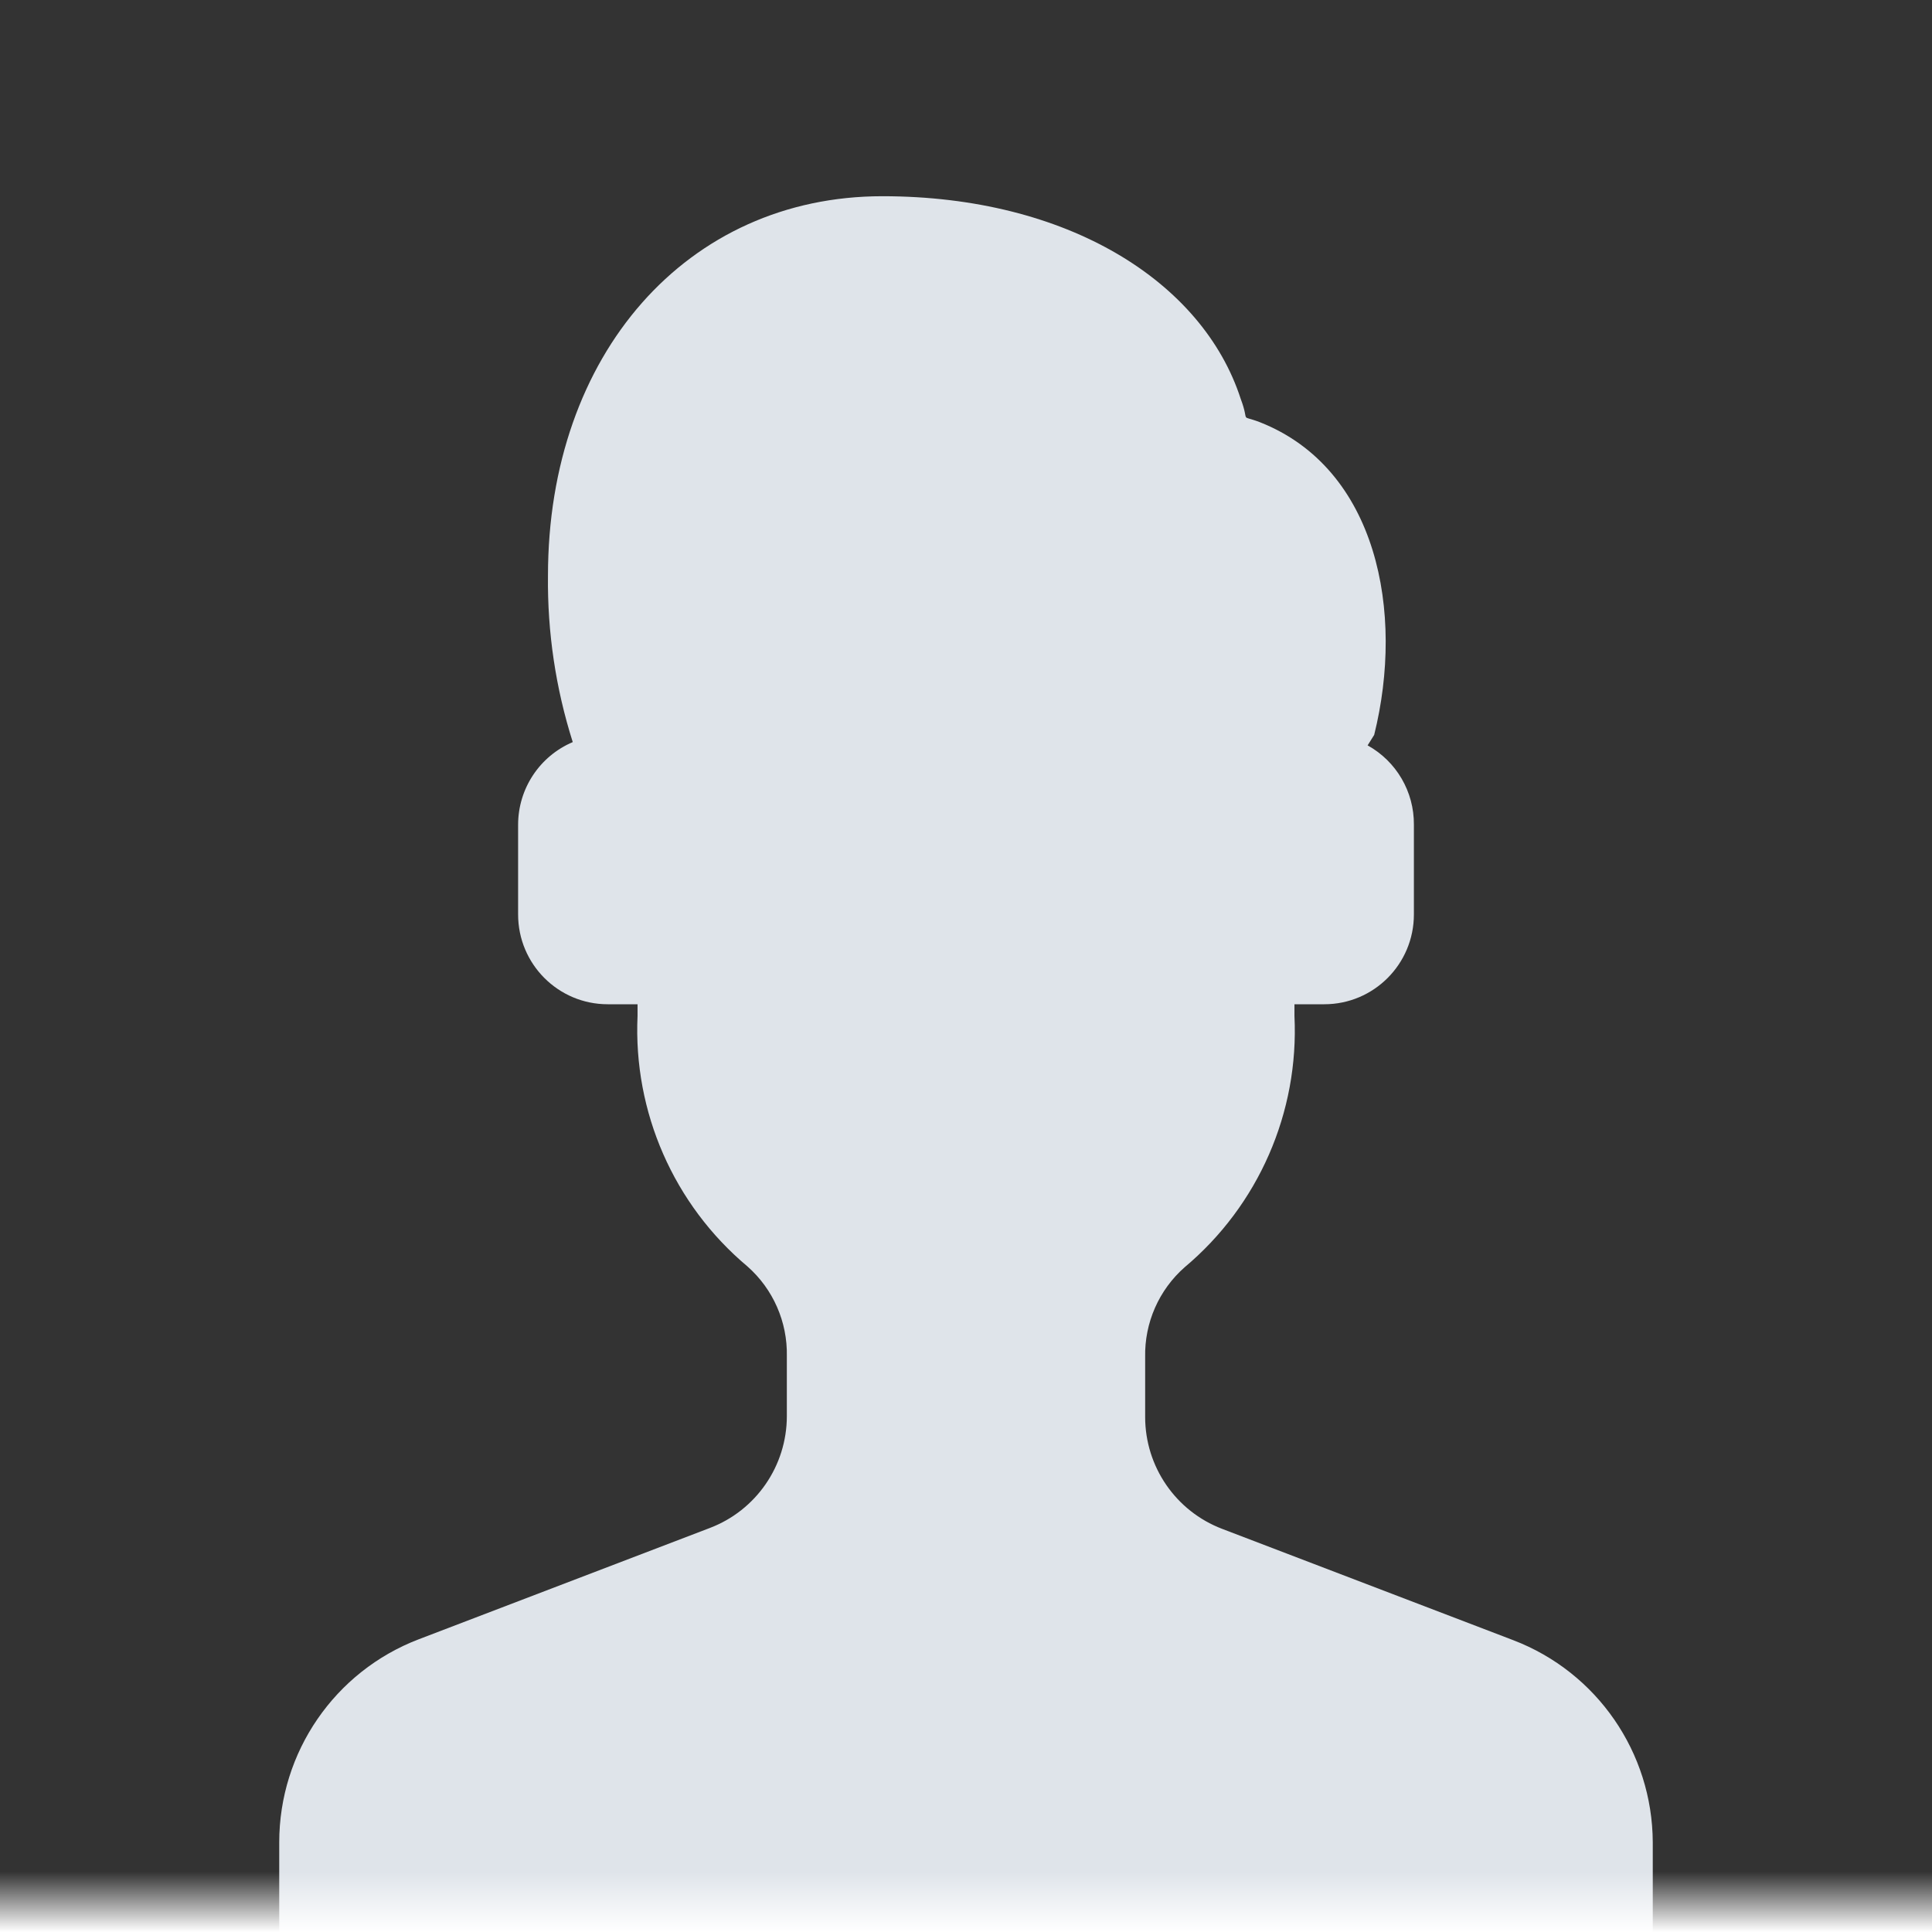 <svg width="256" height="256" viewBox="0 0 256 256" fill="none" xmlns="http://www.w3.org/2000/svg">
<rect x="0" y="0" width="256" height="256" fill="#333333" stroke="none"/>
<path d="M219 244.103V256H37V244.103C37.004 232.169 44.353 221.475 55.477 217.217L94.053 202.466C100.199 200.127 104.262 194.223 104.261 187.634V179.703C104.353 175.161 102.442 170.808 99.038 167.807C89.283 159.627 83.898 147.35 84.478 134.616C84.478 134.1 84.478 133.545 84.478 133.069H80.522C73.966 133.069 68.652 127.743 68.652 121.172V109.276C68.656 104.502 71.507 100.193 75.893 98.331C73.631 91.204 72.522 83.761 72.609 76.283C72.609 46.938 91.046 26 116.922 26C141.492 26 159.375 37.341 164.4 52.847C165.666 56.217 164.123 54.869 166.932 55.94C182.521 62.086 186.121 81.16 182.086 97.379L181.215 98.767C185.028 100.877 187.382 104.911 187.348 109.276V121.172C187.348 127.743 182.034 133.069 175.478 133.069H171.522V134.616C172.14 147.391 166.751 159.72 156.962 167.926C153.558 170.927 151.647 175.28 151.739 179.822V187.753C151.738 194.342 155.801 200.245 161.947 202.584L200.523 217.336C211.606 221.578 218.947 232.213 219 244.103V244.103Z" fill="#DFE4EA"/>
<rect y="248" width="256" height="8" fill="url(#paint0_linear_2392_2889)"/>
<defs>
<linearGradient id="paint0_linear_2392_2889" x1="128" y1="248" x2="128" y2="256" gradientUnits="userSpaceOnUse">
<stop stop-color="white" stop-opacity="0"/>
<stop offset="1" stop-color="white"/>
</linearGradient>
</defs>
</svg>
